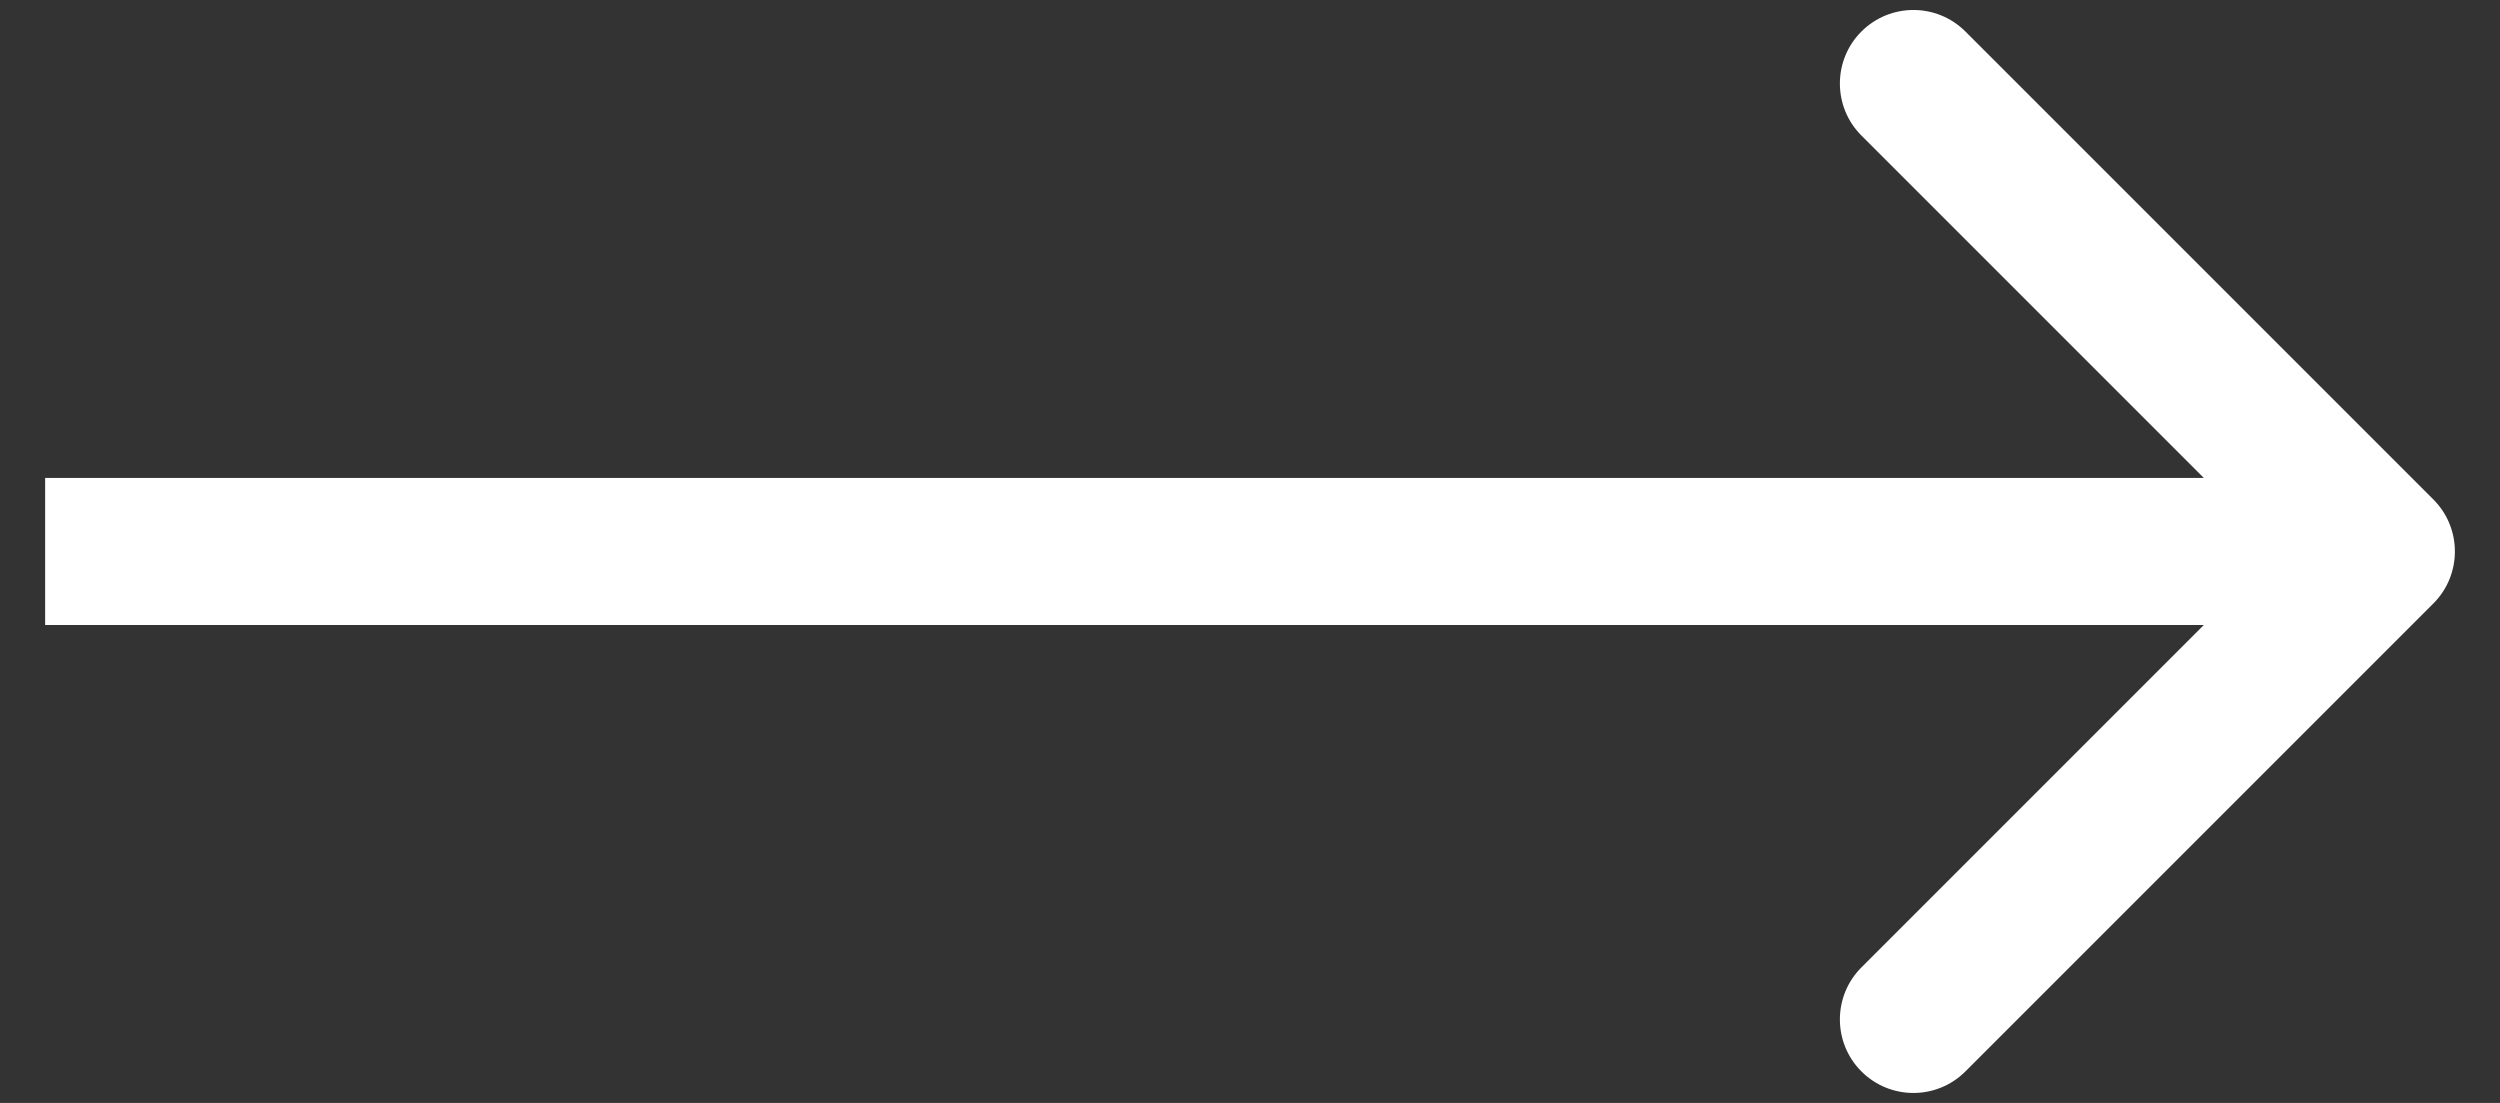 <?xml version="1.0" encoding="UTF-8"?> <svg xmlns="http://www.w3.org/2000/svg" width="34" height="15" viewBox="0 0 34 15" fill="none"><rect x="0" y="0" width="34" height="15" fill="#333333" stroke="none"/><path d="M33.094 8.207C33.484 7.817 33.484 7.183 33.094 6.793L26.73 0.429C26.339 0.038 25.706 0.038 25.315 0.429C24.925 0.819 24.925 1.453 25.315 1.843L30.972 7.5L25.315 13.157C24.925 13.547 24.925 14.181 25.315 14.571C25.706 14.962 26.339 14.962 26.73 14.571L33.094 8.207ZM0.614 8.5H32.386V6.5H0.614V8.5Z" fill="white"></path></svg> 
